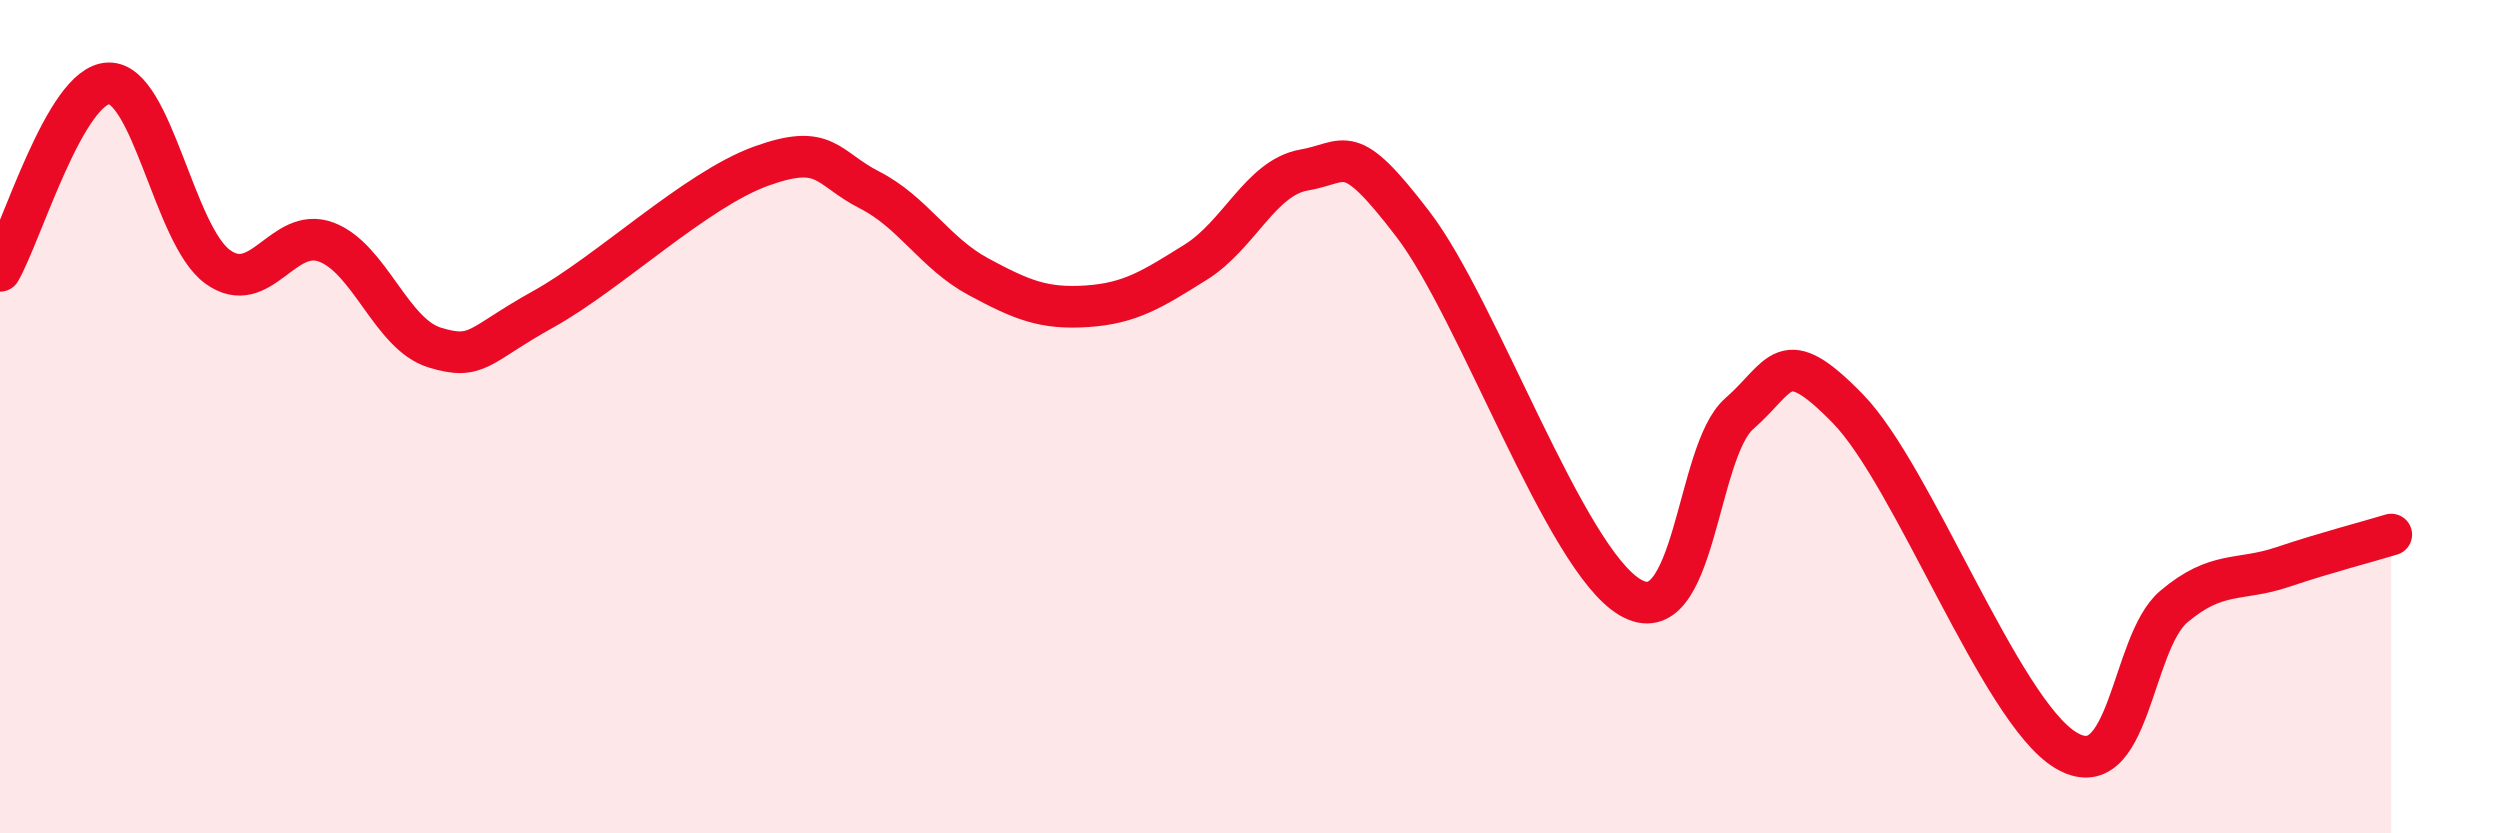 
    <svg width="60" height="20" viewBox="0 0 60 20" xmlns="http://www.w3.org/2000/svg">
      <path
        d="M 0,6.5 C 0.52,5.6 1.57,2.02 2.61,2 C 3.65,1.98 4.18,5.64 5.22,6.4 C 6.26,7.16 6.79,5.42 7.83,5.81 C 8.87,6.2 9.39,8.02 10.43,8.34 C 11.47,8.66 11.47,8.29 13.04,7.42 C 14.61,6.55 16.69,4.56 18.26,3.99 C 19.83,3.42 19.83,4.03 20.87,4.56 C 21.91,5.09 22.44,6.08 23.48,6.64 C 24.52,7.2 25.05,7.42 26.09,7.35 C 27.13,7.28 27.66,6.94 28.7,6.29 C 29.74,5.64 30.26,4.26 31.3,4.08 C 32.34,3.9 32.34,3.33 33.91,5.38 C 35.48,7.43 37.56,13.43 39.13,14.34 C 40.7,15.25 40.7,10.84 41.74,9.93 C 42.78,9.02 42.78,8.2 44.35,9.81 C 45.92,11.42 48.01,17.05 49.57,18 C 51.13,18.95 51.13,15.44 52.17,14.56 C 53.21,13.68 53.74,13.96 54.78,13.61 C 55.82,13.26 56.87,12.99 57.39,12.83L57.39 20L0 20Z"
        fill="#EB0A25"
        opacity="0.1"
        stroke-linecap="round"
        stroke-linejoin="round"
      />
      <path
        d="M 0,6.5 C 0.52,5.6 1.57,2.02 2.61,2 C 3.65,1.98 4.18,5.64 5.22,6.4 C 6.26,7.16 6.79,5.42 7.83,5.81 C 8.87,6.2 9.39,8.02 10.43,8.34 C 11.47,8.66 11.47,8.29 13.04,7.42 C 14.61,6.55 16.69,4.56 18.26,3.99 C 19.83,3.42 19.83,4.03 20.87,4.56 C 21.91,5.09 22.44,6.08 23.48,6.64 C 24.52,7.2 25.05,7.42 26.09,7.35 C 27.13,7.28 27.66,6.94 28.7,6.29 C 29.74,5.64 30.26,4.26 31.3,4.08 C 32.34,3.9 32.34,3.33 33.91,5.38 C 35.48,7.43 37.56,13.43 39.13,14.34 C 40.7,15.25 40.7,10.84 41.74,9.93 C 42.78,9.02 42.78,8.2 44.35,9.81 C 45.92,11.42 48.01,17.05 49.57,18 C 51.13,18.95 51.13,15.44 52.17,14.56 C 53.21,13.68 53.74,13.96 54.78,13.61 C 55.82,13.26 56.87,12.99 57.39,12.83"
        stroke="#EB0A25"
        stroke-width="1"
        fill="none"
        stroke-linecap="round"
        stroke-linejoin="round"
      />
    </svg>
  